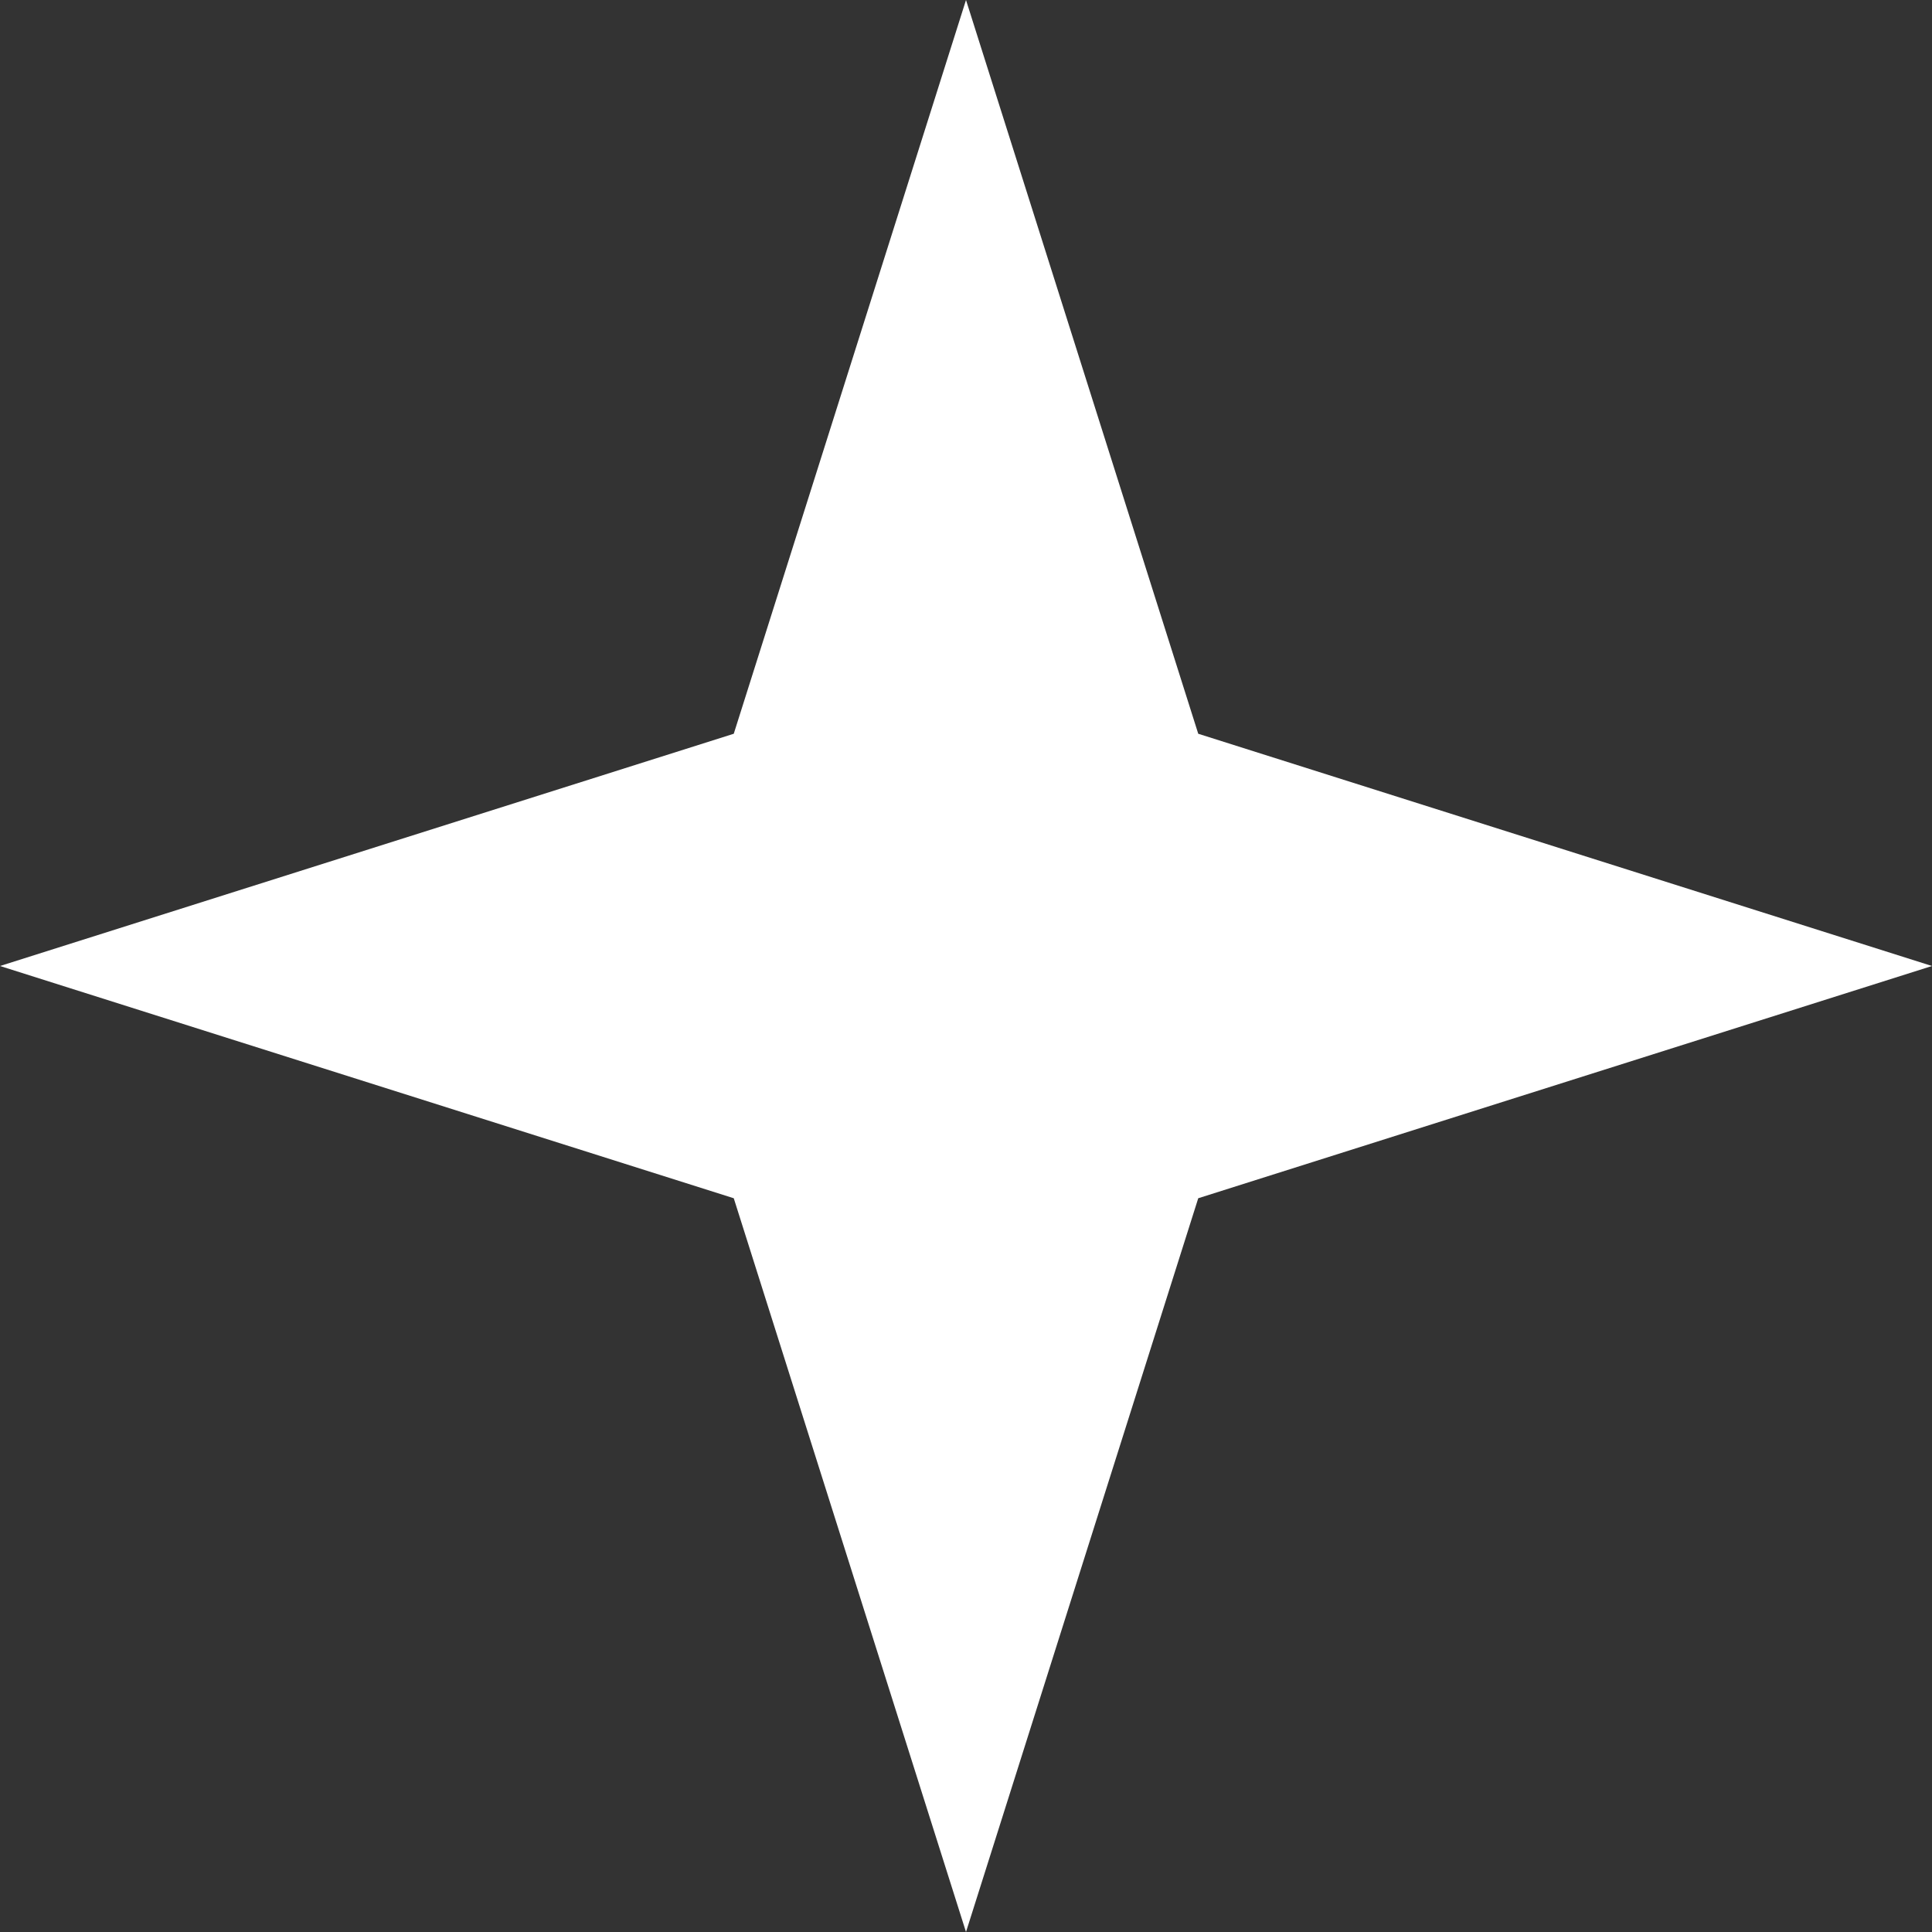 <?xml version="1.0" encoding="UTF-8"?> <svg xmlns="http://www.w3.org/2000/svg" width="72" height="72" viewBox="0 0 72 72" fill="none"><rect x="0" y="0" width="72" height="72" fill="#333333" stroke="none"/><path d="M36 0L44.655 27.345L72 36L44.655 44.655L36 72L27.345 44.655L0 36L27.345 27.345L36 0Z" fill="white"></path></svg> 